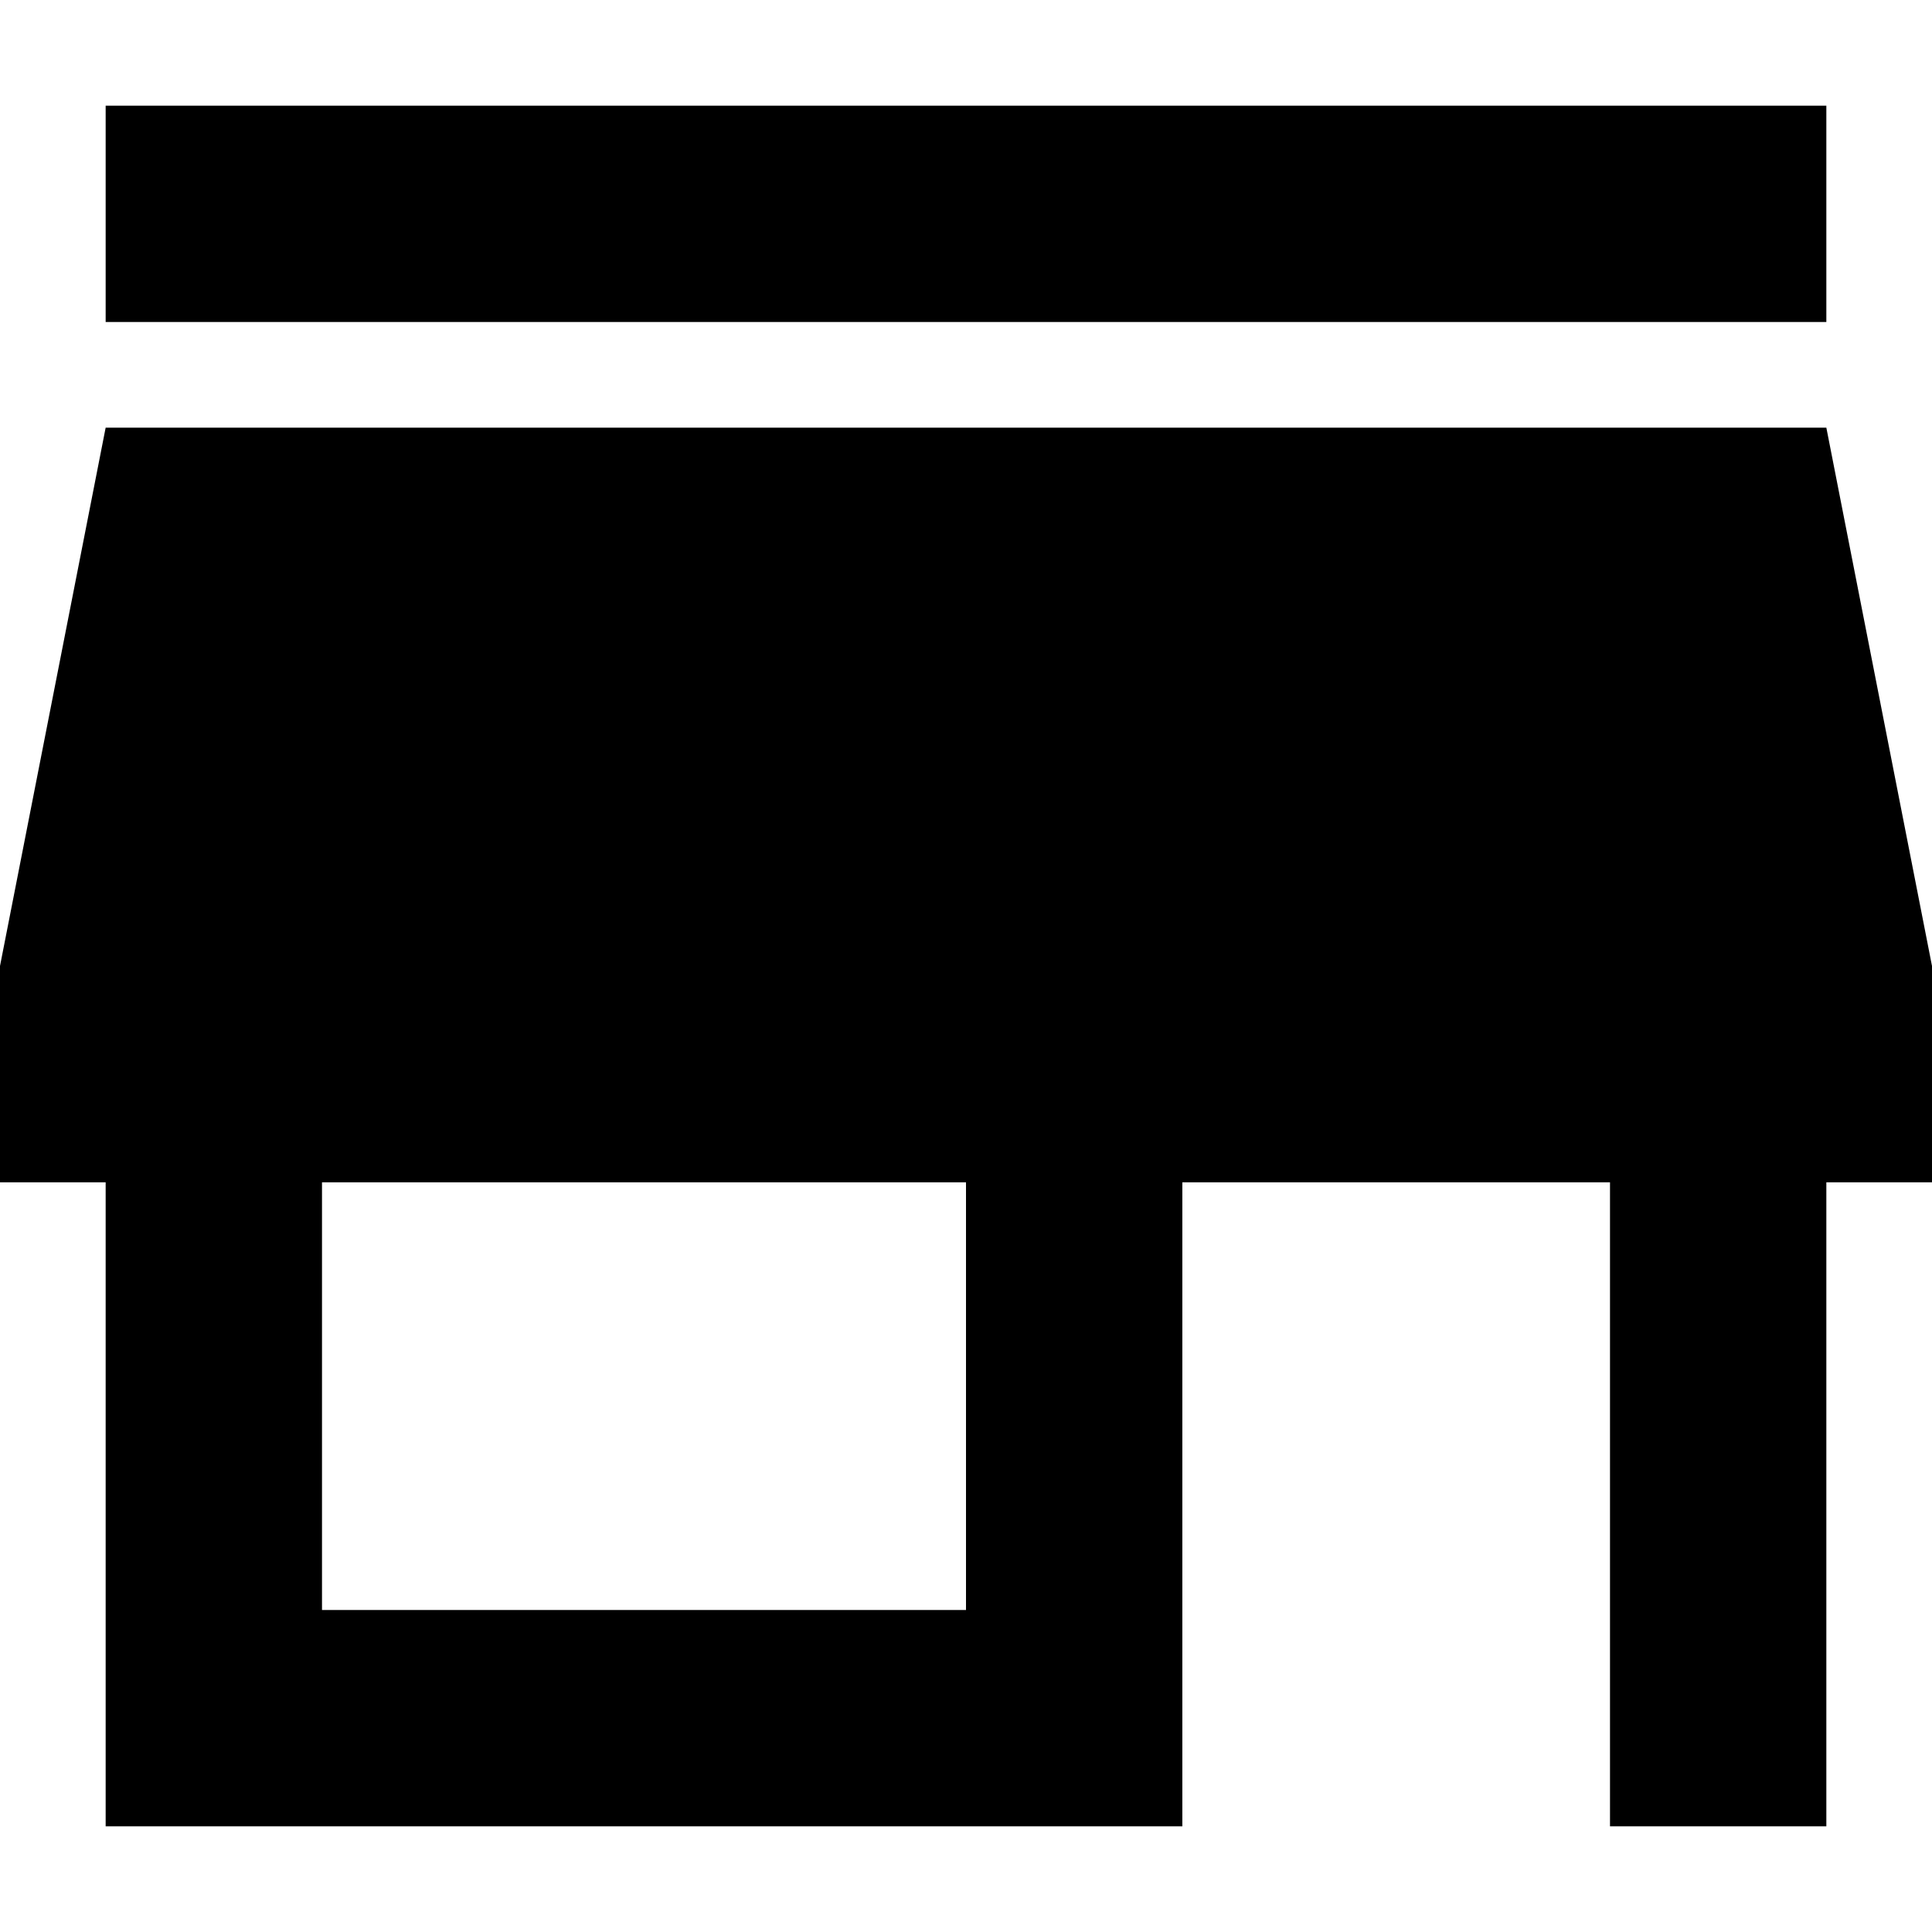 <?xml version="1.0" encoding="UTF-8"?> <svg xmlns="http://www.w3.org/2000/svg" width="256" height="256" viewBox="0 0 384 384"><rect x="0" y="0" width="384" height="384" rx="8" fill="none"></rect><svg xmlns="http://www.w3.org/2000/svg" viewBox="0 0 384 384" fill="#000000" x="0" y="0" width="384" height="384"><path fill="#000000" d="M363 21v43H21V21h342zm21 214h-21v128h-43V235h-85v128H21V235H0v-43L21 85h342l21 107v43zm-192 85v-85H64v85h128z"></path></svg></svg> 
